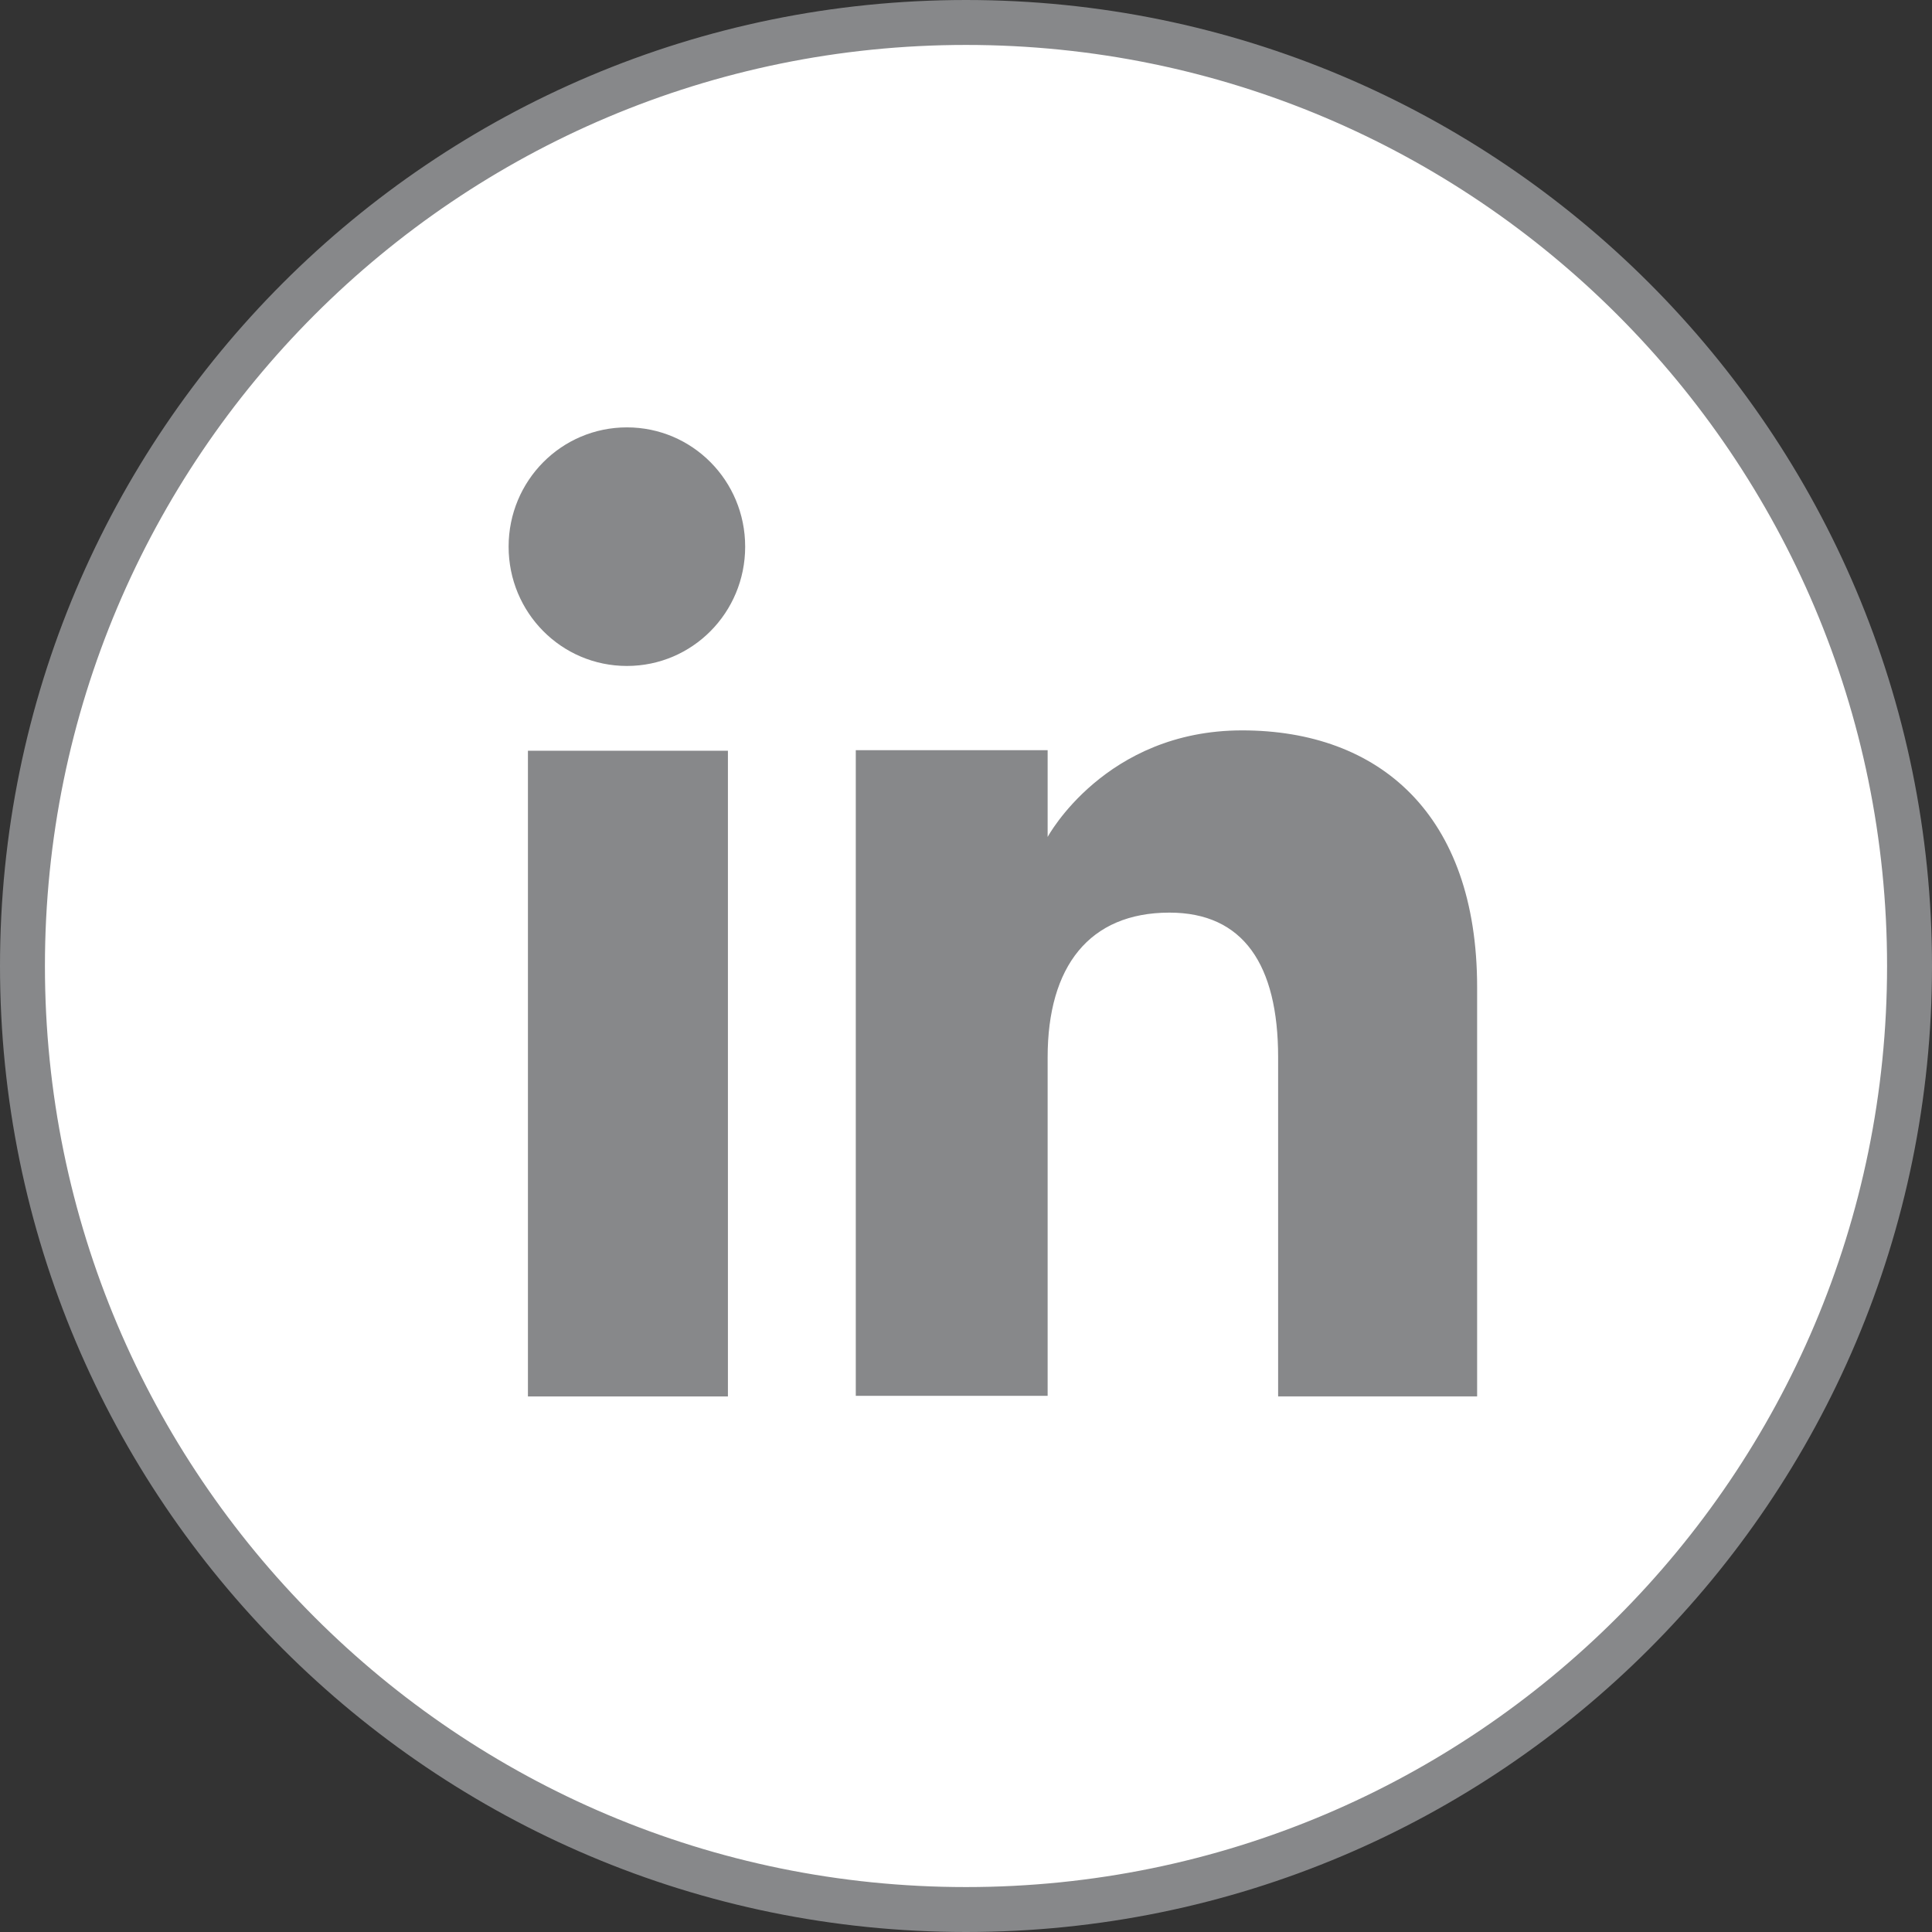 <svg width="43" height="43" viewBox="0 0 43 43" fill="none" xmlns="http://www.w3.org/2000/svg">
<rect x="0" y="0" width="43" height="43" fill="#333333" stroke="none"/>
<g id="Li icon" clip-path="url(#clip0_1364_58)">
<g id="XMLID_1_">
<path id="XMLID_11_" d="M21.5 42.5C9.902 42.5 0.5 33.098 0.5 21.5C0.5 9.902 9.902 0.5 21.5 0.5C33.098 0.5 42.5 9.902 42.5 21.5C42.5 33.098 33.098 42.5 21.5 42.5Z" fill="white" stroke="#87888A"/>
<g id="XMLID_2_">
<g id="XMLID_4_">
<path id="XMLID_10_" d="M16.201 16.709H11.75V31.08H16.201V16.709Z" fill="#87888A"/>
<path id="XMLID_5_" d="M13.953 14.822C15.41 14.822 16.585 13.636 16.585 12.167C16.585 10.698 15.41 9.512 13.953 9.512C12.495 9.512 11.32 10.698 11.32 12.167C11.32 13.636 12.495 14.822 13.953 14.822Z" fill="#87888A"/>
</g>
<path id="XMLID_3_" d="M23.317 23.532C23.317 21.509 24.244 20.312 26.029 20.312C27.667 20.312 28.447 21.464 28.447 23.532C28.447 25.599 28.447 31.079 28.447 31.079H32.876C32.876 31.079 32.876 25.825 32.876 21.973C32.876 18.12 30.695 16.256 27.645 16.256C24.594 16.256 23.317 18.628 23.317 18.628V16.697H19.047V31.067H23.317C23.317 31.079 23.317 25.746 23.317 23.532Z" fill="#87888A"/>
</g>
</g>
</g>
<defs>
<clipPath id="clip0_1364_58">
<rect width="43" height="43" fill="white"/>
</clipPath>
</defs>
</svg>
